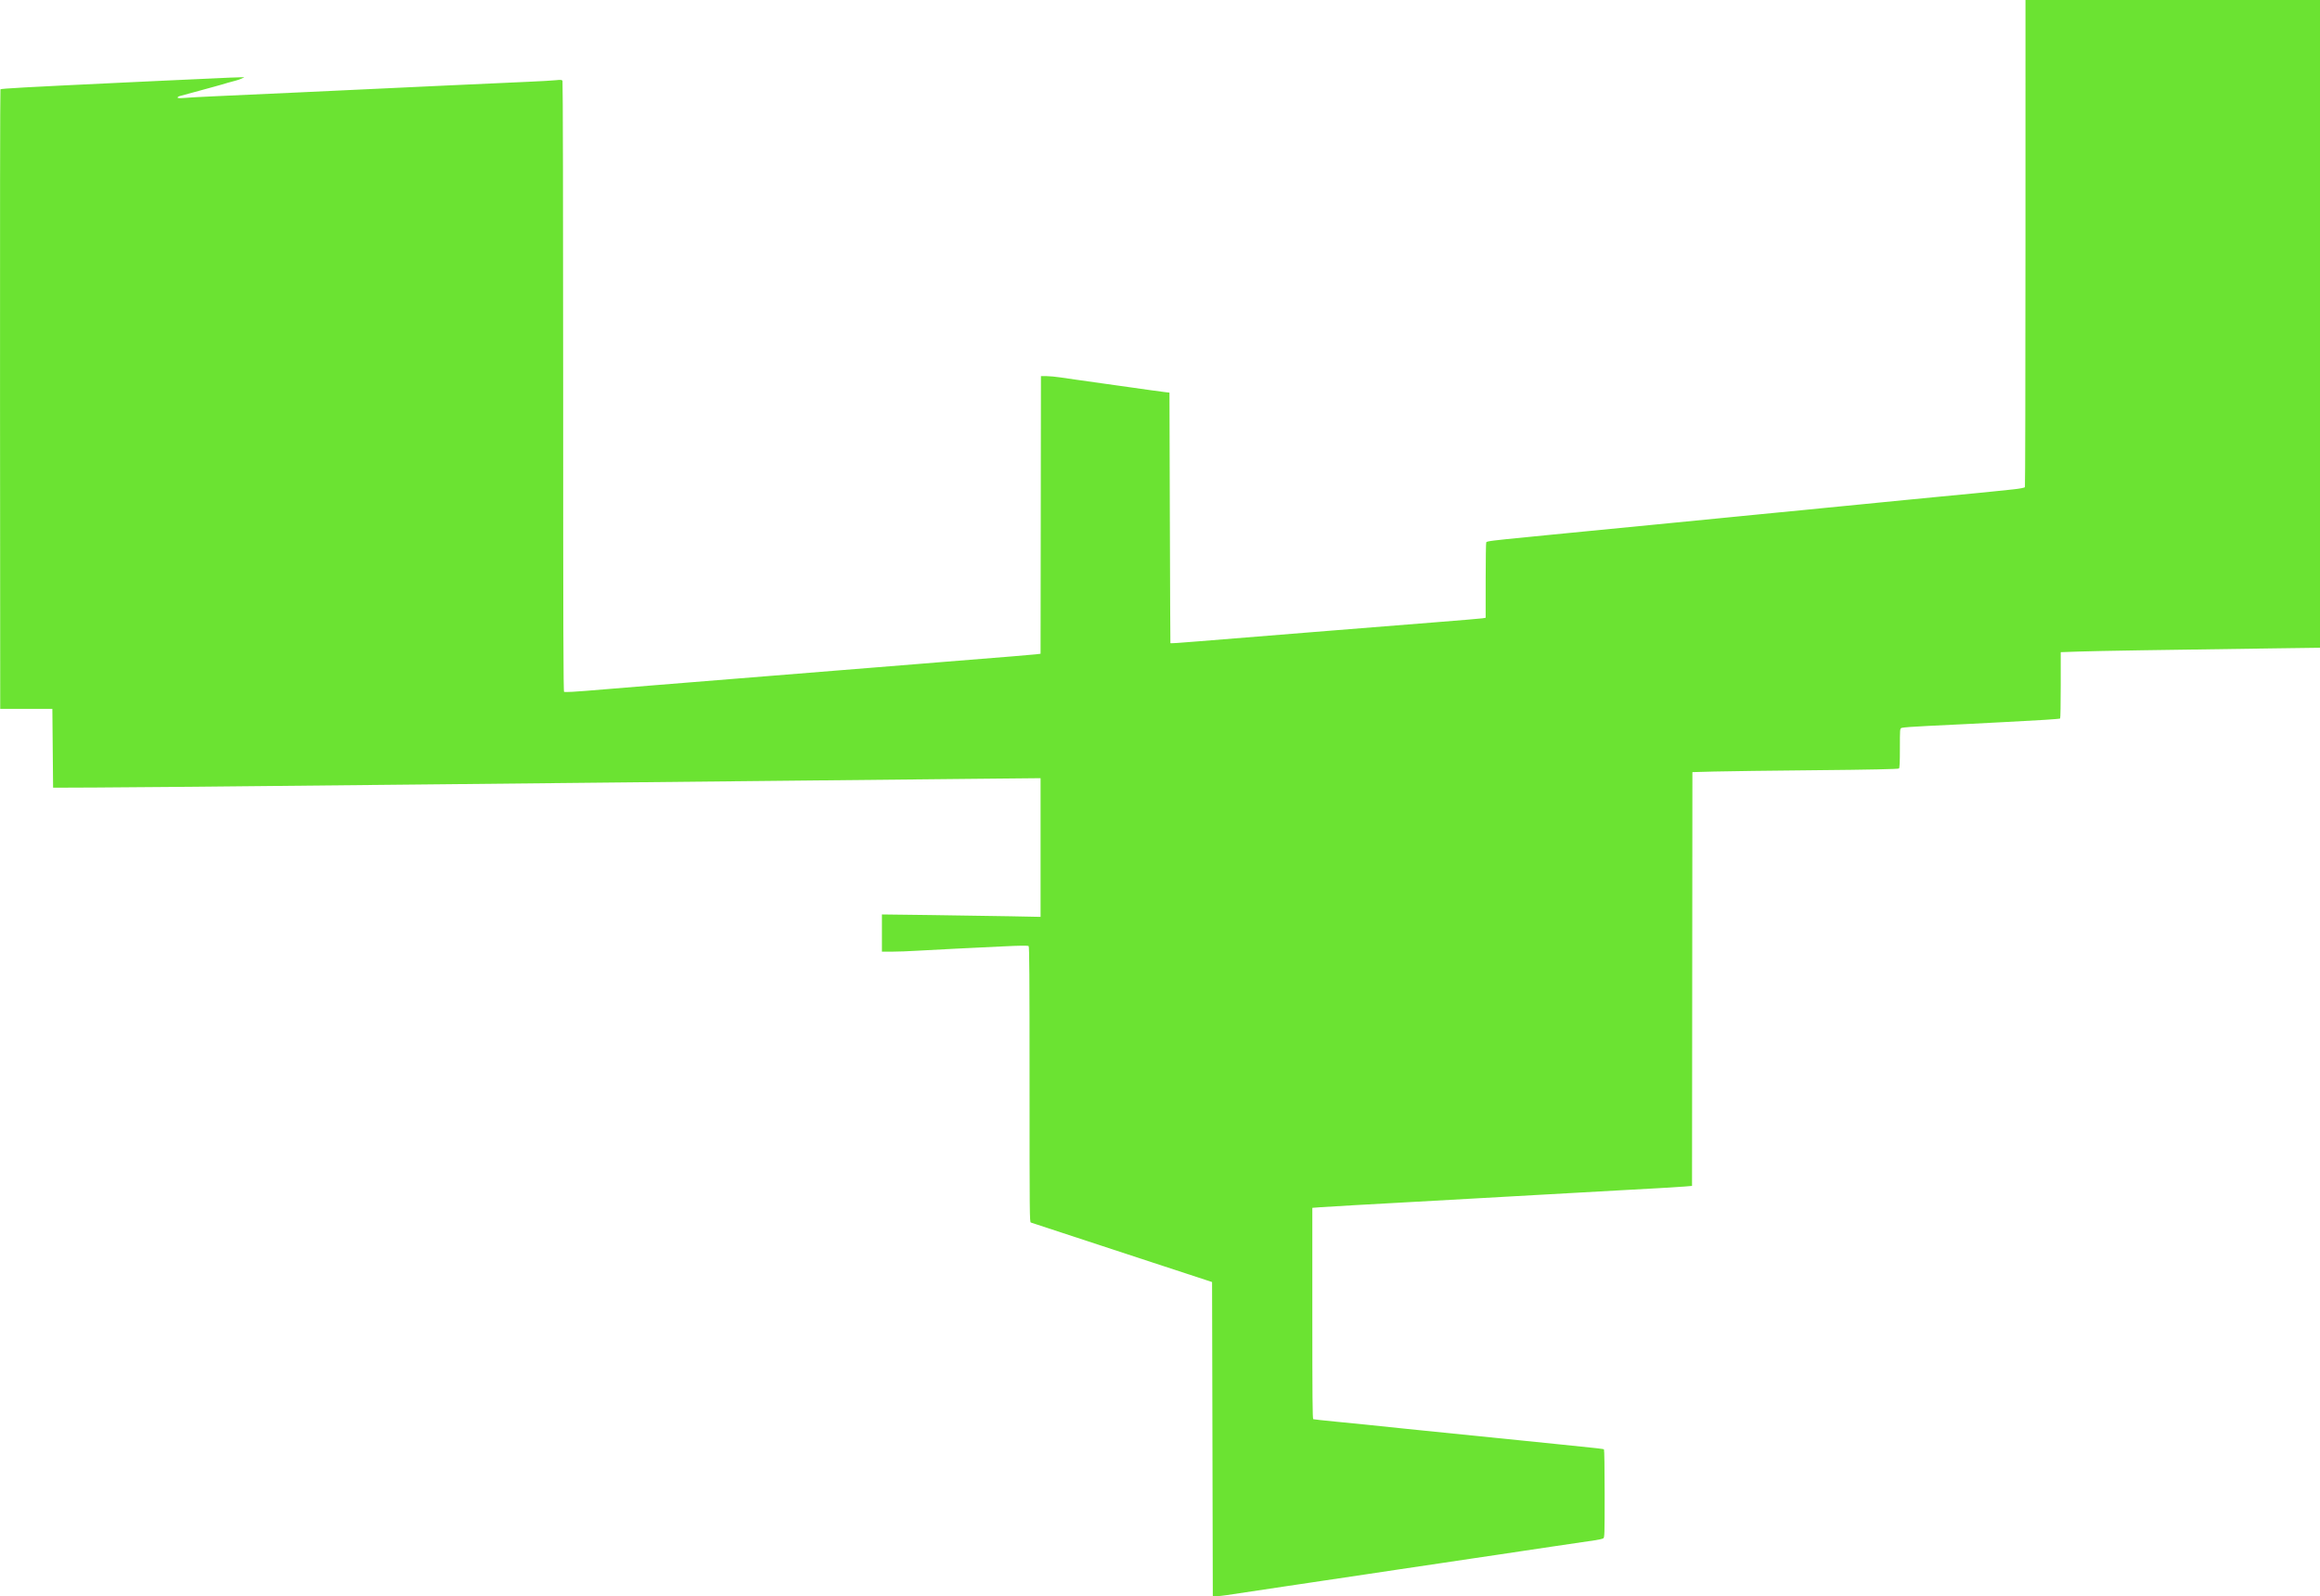 <?xml version="1.0" encoding="UTF-8"?> <svg xmlns="http://www.w3.org/2000/svg" width="590" height="406" viewBox="0 0 590 406" fill="none"><path fill-rule="evenodd" clip-rule="evenodd" d="M515.098 61.809C515.096 95.805 515.034 123.743 514.958 123.894C514.879 124.052 513.626 124.293 512.019 124.46C510.478 124.619 508.251 124.853 507.069 124.978C505.888 125.104 504.207 125.272 503.334 125.353C501.437 125.528 498.458 125.814 493.154 126.331C490.997 126.542 487.509 126.881 485.403 127.085C483.297 127.289 480.46 127.567 479.099 127.703C477.738 127.839 475.49 128.061 474.103 128.197C472.716 128.334 470.446 128.556 469.06 128.692C467.673 128.829 465.403 129.051 464.017 129.187C462.63 129.324 460.381 129.547 459.02 129.684C457.659 129.82 454.78 130.099 452.623 130.303C448.861 130.658 446.405 130.899 441.323 131.411C440.039 131.541 437.811 131.761 436.373 131.9C430.735 132.445 428.526 132.662 426.147 132.902C424.786 133.039 421.949 133.317 419.843 133.52C410.287 134.439 407.16 134.744 403.406 135.125C402.122 135.256 399.811 135.481 398.27 135.626C396.729 135.771 394.46 135.994 393.227 136.121C391.994 136.247 389.809 136.465 388.371 136.605C379.63 137.452 378.099 137.647 377.965 137.925C377.887 138.088 377.822 142.474 377.82 147.672L377.817 157.123L377.024 157.255C376.587 157.328 371.187 157.784 365.023 158.268C358.859 158.753 344.907 159.869 334.017 160.748C311.017 162.603 308.825 162.781 305.067 163.09C299.619 163.538 297.688 163.661 297.644 163.563C297.62 163.509 297.557 149.153 297.504 131.662L297.408 99.86L296.008 99.694C295.237 99.603 293.808 99.412 292.832 99.269C291.856 99.126 289.839 98.841 288.35 98.634C286.86 98.427 284.843 98.144 283.867 98.006C282.891 97.867 281.252 97.637 280.225 97.495C279.197 97.353 277.6 97.127 276.676 96.993C275.751 96.86 274.28 96.652 273.407 96.532C272.534 96.411 270.853 96.168 269.672 95.99C268.49 95.812 266.893 95.664 266.123 95.66L264.722 95.653L264.675 130.962L264.627 166.271L263.461 166.414C262.819 166.493 260.151 166.726 257.531 166.93C252.392 167.332 245.357 167.899 240.721 168.284C239.128 168.416 236.355 168.642 234.557 168.785C231.183 169.054 227.816 169.326 222.323 169.773C220.576 169.915 216.374 170.253 212.984 170.524C203.139 171.311 197.877 171.736 194.773 171.995C191.795 172.244 187.59 172.582 182.352 172.995C180.708 173.125 177.977 173.345 176.281 173.485C174.586 173.624 169.754 174.015 165.542 174.352C154.523 175.235 151.855 175.454 148.918 175.717C146.634 175.921 144.183 176.039 143.455 175.981C143.269 175.966 143.221 160.28 143.219 98.437C143.217 54.289 143.145 20.765 143.051 20.569C142.922 20.299 142.572 20.261 141.42 20.392C140.613 20.483 137.431 20.666 134.349 20.799C128.301 21.06 121.674 21.362 112.963 21.773C107.848 22.015 99.216 22.419 86.253 23.023C83.326 23.159 78.535 23.383 75.607 23.521C67.662 23.894 60.671 24.213 54.407 24.489C51.325 24.625 47.984 24.811 46.983 24.901C45.797 25.009 45.162 24.98 45.162 24.816C45.162 24.678 45.435 24.5 45.769 24.418C46.103 24.337 47.763 23.886 49.458 23.415C51.153 22.944 53.212 22.381 54.034 22.165C54.855 21.948 55.885 21.661 56.322 21.527C57.479 21.172 58.555 20.868 59.824 20.536C60.44 20.374 61.113 20.148 61.318 20.033C61.524 19.918 61.86 19.77 62.065 19.703C62.546 19.547 59.275 19.677 41.099 20.539C38.197 20.676 33.448 20.901 30.546 21.038C6.516 22.176 0.26 22.521 0.111 22.718C0.028 22.828 -0.019 58.327 0.007 101.606L0.054 180.293L6.685 180.293L13.316 180.293L13.409 190.316L13.502 200.34L24.242 200.297C34.207 200.257 52.317 200.087 111.842 199.475C124.632 199.343 146.275 199.121 159.938 198.982C173.601 198.843 195.076 198.622 207.661 198.49C220.245 198.358 238.211 198.176 247.585 198.084L264.629 197.918L264.629 215.555L264.629 233.193L256.924 233.04C252.686 232.955 243.609 232.816 236.752 232.731L224.284 232.575L224.284 237.308L224.284 242.041L226.889 242.041C228.321 242.041 231.158 241.935 233.193 241.806C235.227 241.677 239.623 241.444 242.962 241.288C246.301 241.132 251.806 240.865 255.196 240.694C259.193 240.493 261.442 240.468 261.593 240.624C261.778 240.814 261.827 248.152 261.827 275.836C261.827 308.931 261.845 310.815 262.154 310.933C262.506 311.067 273.148 314.563 293.113 321.105C299.996 323.36 306.215 325.399 306.934 325.637L308.242 326.07L308.335 366.035L308.429 406L309.269 405.989C309.731 405.982 310.992 405.844 312.071 405.682C320.228 404.453 325.88 403.606 327.387 403.386C328.363 403.244 329.876 403.019 330.749 402.885C331.622 402.752 333.051 402.539 333.924 402.412C334.797 402.284 336.226 402.071 337.099 401.938C337.973 401.804 339.486 401.581 340.462 401.441C341.437 401.3 344.842 400.792 348.026 400.311C351.211 399.83 354.615 399.32 355.591 399.178C358.747 398.72 360.252 398.497 366.331 397.585C369.618 397.091 372.98 396.589 373.802 396.469C378.171 395.83 379.158 395.684 380.526 395.475C382.86 395.119 385.43 394.734 387.063 394.495C387.885 394.374 391.247 393.872 394.534 393.379C401.374 392.353 402.958 392.12 405.539 391.756C406.558 391.613 407.545 391.386 407.734 391.253C408.058 391.023 408.076 390.419 408.076 379.896C408.076 373.469 408.004 368.724 407.906 368.643C407.72 368.491 406.989 368.408 395.748 367.267C392.672 366.954 389.022 366.583 386.083 366.283C384.773 366.149 382.608 365.932 381.273 365.8C378.186 365.496 368.149 364.478 361.474 363.794C360.139 363.656 357.974 363.436 356.665 363.303C353.425 362.974 349.768 362.595 347.186 362.318C346.004 362.192 342.6 361.855 339.621 361.568C336.642 361.282 334.099 361.003 333.971 360.948C333.786 360.87 333.737 355.266 333.737 334.023L333.737 307.197L335.839 307.036C336.994 306.948 340.924 306.711 344.571 306.511C348.218 306.311 353.261 306.031 355.777 305.889C358.294 305.747 362.308 305.523 364.696 305.39C367.085 305.258 371.014 305.038 373.428 304.902C375.842 304.766 379.772 304.545 382.16 304.411C384.549 304.276 388.478 304.055 390.892 303.919C393.306 303.783 398.307 303.503 402.006 303.297C405.704 303.091 410.705 302.811 413.119 302.674C415.533 302.538 419.526 302.317 421.991 302.184C424.457 302.051 427.335 301.869 428.388 301.78L430.302 301.617L430.349 248.999L430.396 196.38L435.906 196.229C438.937 196.146 450.704 195.993 462.055 195.889C475.341 195.768 482.778 195.613 482.928 195.453C483.101 195.27 483.162 193.923 483.162 190.281C483.162 185.404 483.166 185.354 483.582 185.135C483.813 185.014 486.776 184.789 490.166 184.635C493.556 184.482 498.221 184.253 500.532 184.128C502.844 184.003 507.088 183.782 509.965 183.638C518.463 183.212 523.754 182.871 523.915 182.739C523.998 182.671 524.066 178.848 524.066 174.243L524.066 165.871L528.783 165.709C533.204 165.557 550.116 165.281 577.999 164.907L590 164.746L590 82.373L590 -4.75439e-05L552.55 -4.45261e-05L515.101 -4.15083e-05L515.098 61.809Z" fill="#6BE332"></path></svg> 